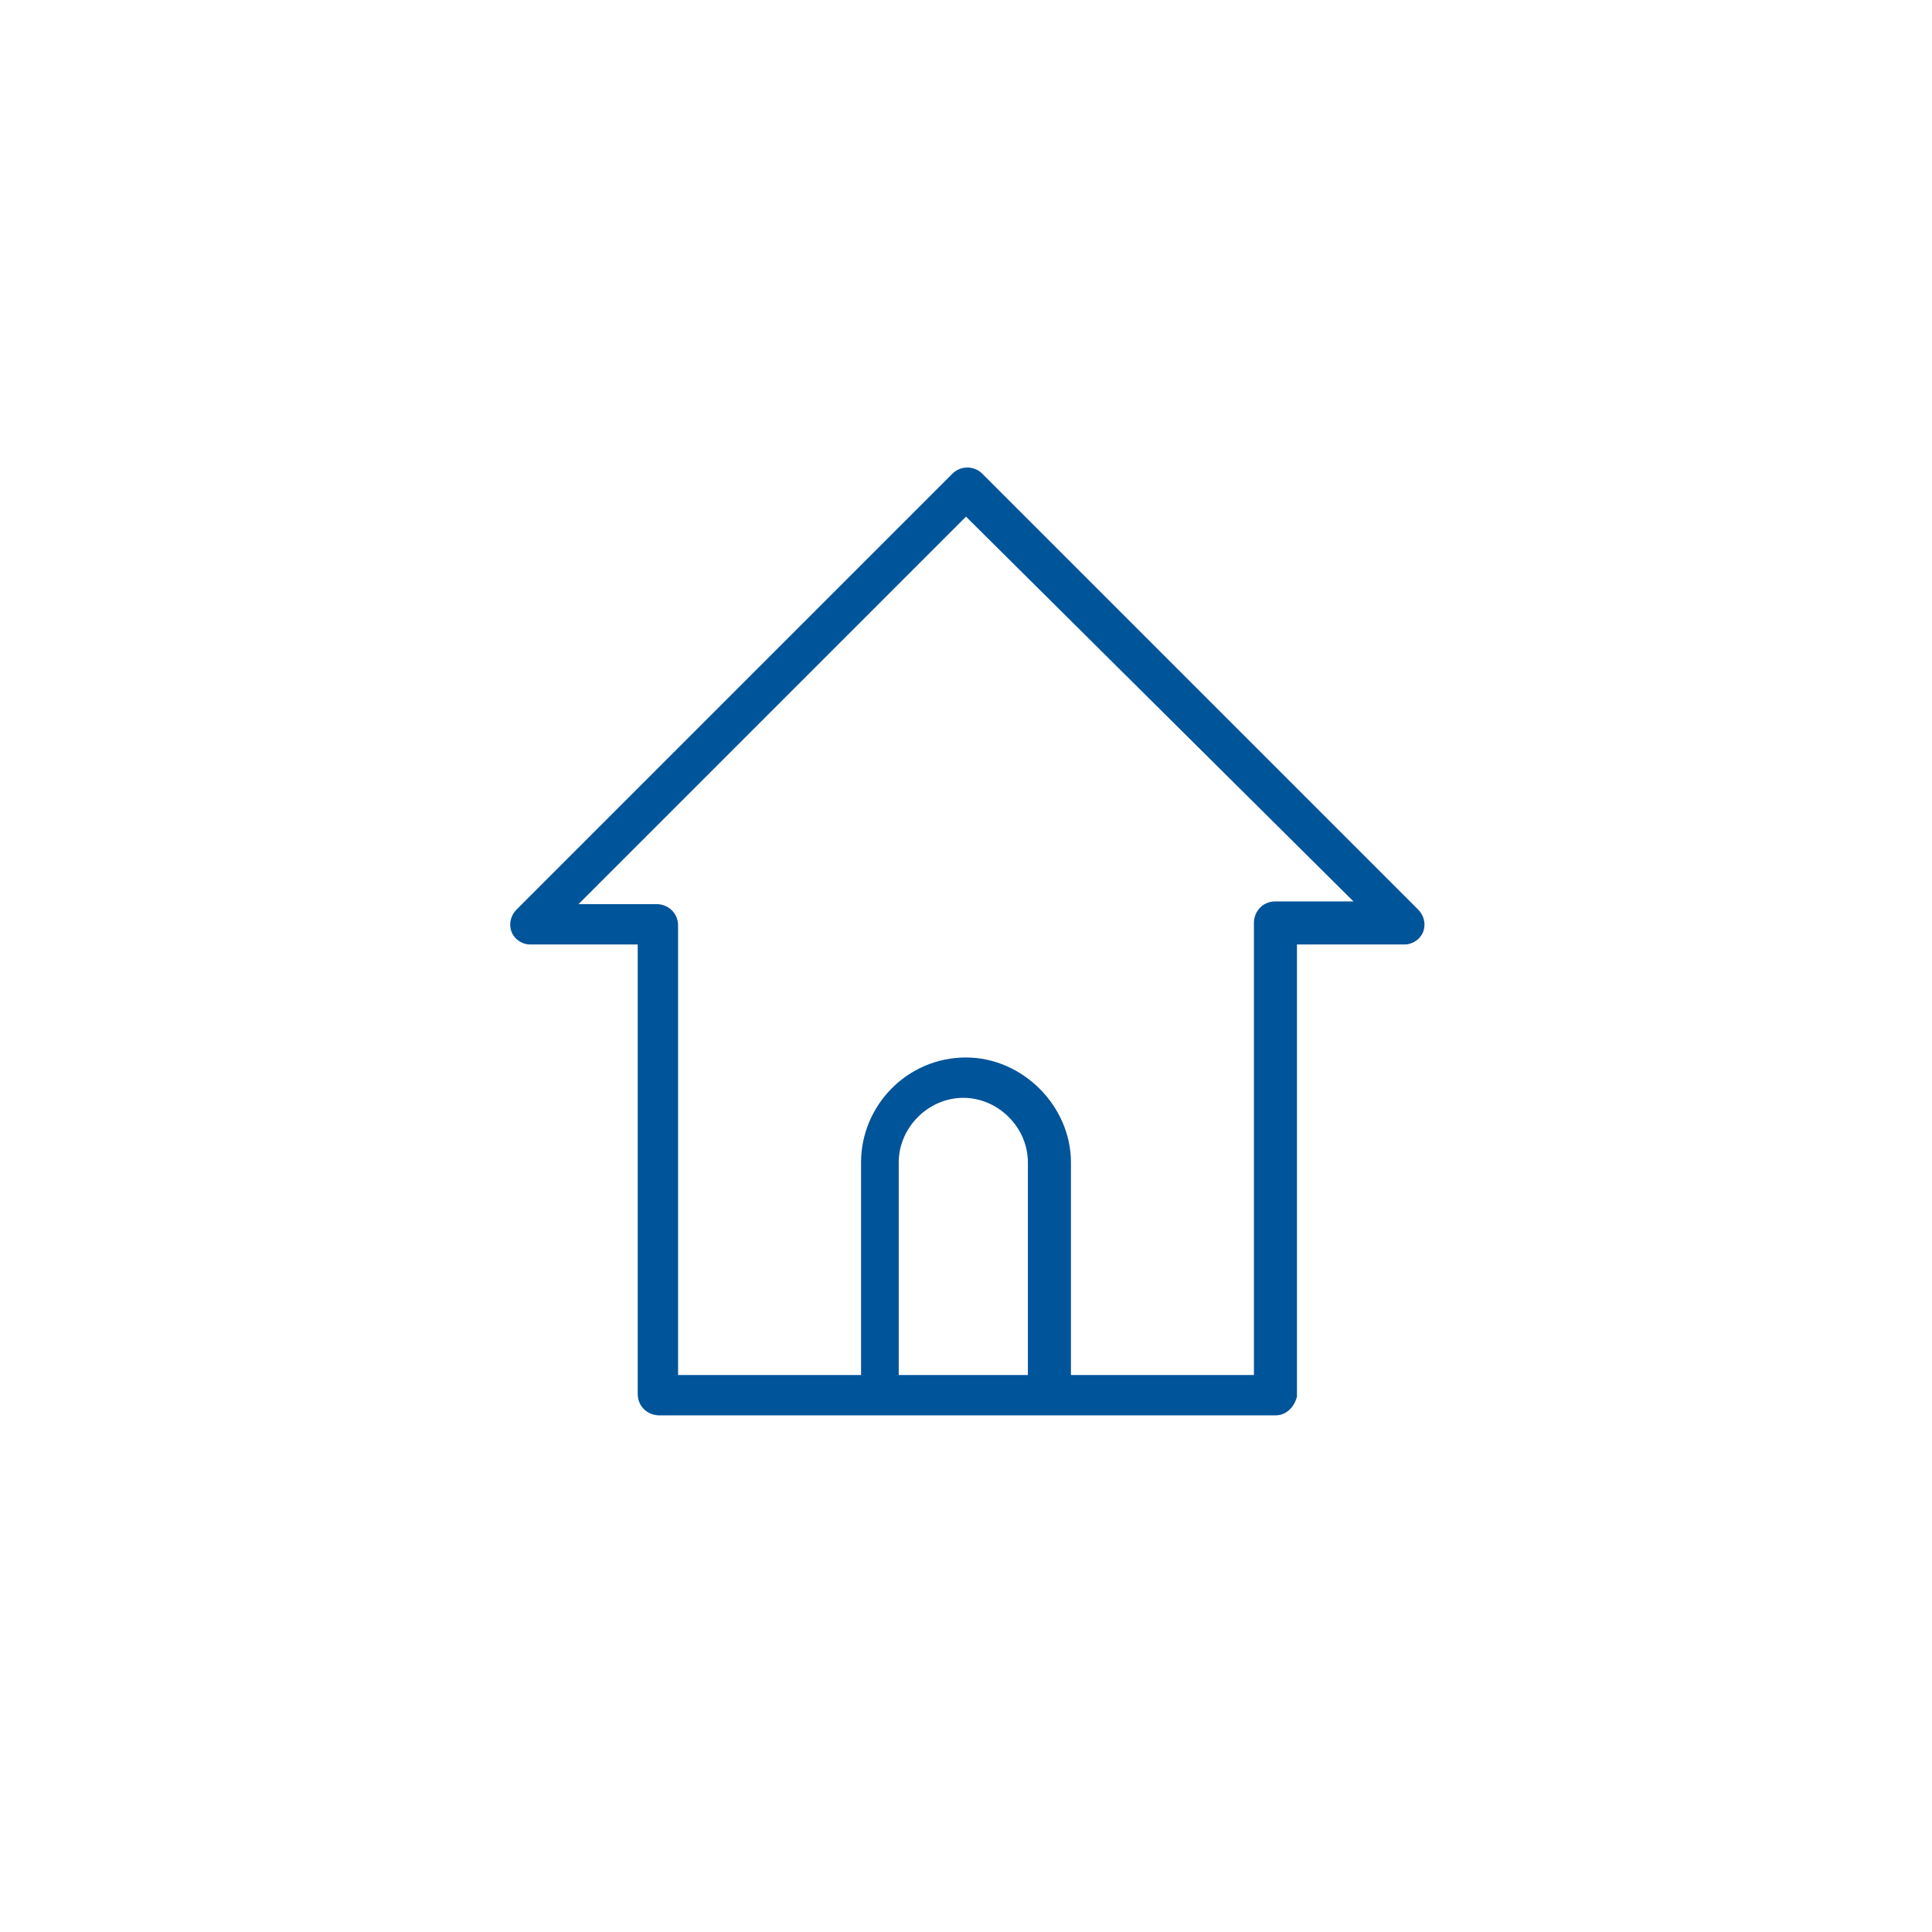 <?xml version="1.0" encoding="utf-8"?>
<!-- Generator: Adobe Illustrator 23.0.3, SVG Export Plug-In . SVG Version: 6.00 Build 0)  -->
<svg version="1.1" id="Calque_1" xmlns="http://www.w3.org/2000/svg" xmlns:xlink="http://www.w3.org/1999/xlink" x="0px" y="0px"
	 viewBox="0 0 71.8 71.8" style="enable-background:new 0 0 71.8 71.8;" xml:space="preserve">
<style type="text/css">
	.st0{fill:none;}
	.st1{fill:#00549A;}
</style>
<title>04-01_home_bl_wot</title>
<g>
	<g id="blue_outline">
		<circle class="st0" cx="35.9" cy="35.9" r="35.9"/>
		<path class="st1" d="M47.4,52.6H24.5c-0.4,0-0.8-0.3-0.8-0.8V35.1h-4c-0.3,0-0.6-0.2-0.7-0.5s0-0.6,0.2-0.8l16.2-16.2
			c0.3-0.3,0.8-0.3,1.1,0l16.2,16.2c0.2,0.2,0.3,0.5,0.2,0.8s-0.4,0.5-0.7,0.5h-4v16.8C48.1,52.3,47.8,52.6,47.4,52.6z M25.2,51.1
			h21.4V34.3c0-0.4,0.3-0.8,0.8-0.8h2.9L35.9,19.2L21.5,33.6h2.9c0.4,0,0.8,0.3,0.8,0.8C25.2,34.4,25.2,51.1,25.2,51.1z"/>
		<path class="st1" d="M39,52c-0.4,0-0.8-0.3-0.8-0.8v-8c0-1.3-1.1-2.4-2.4-2.4c-1.3,0-2.4,1.1-2.4,2.4v8c0,0.4-0.3,0.8-0.8,0.8
			S32,51.6,32,51.2v-8c0-2.1,1.7-3.9,3.9-3.9c2.1,0,3.9,1.8,3.9,3.9v8C39.8,51.6,39.5,52,39,52z"/>
	</g>
</g>
</svg>
